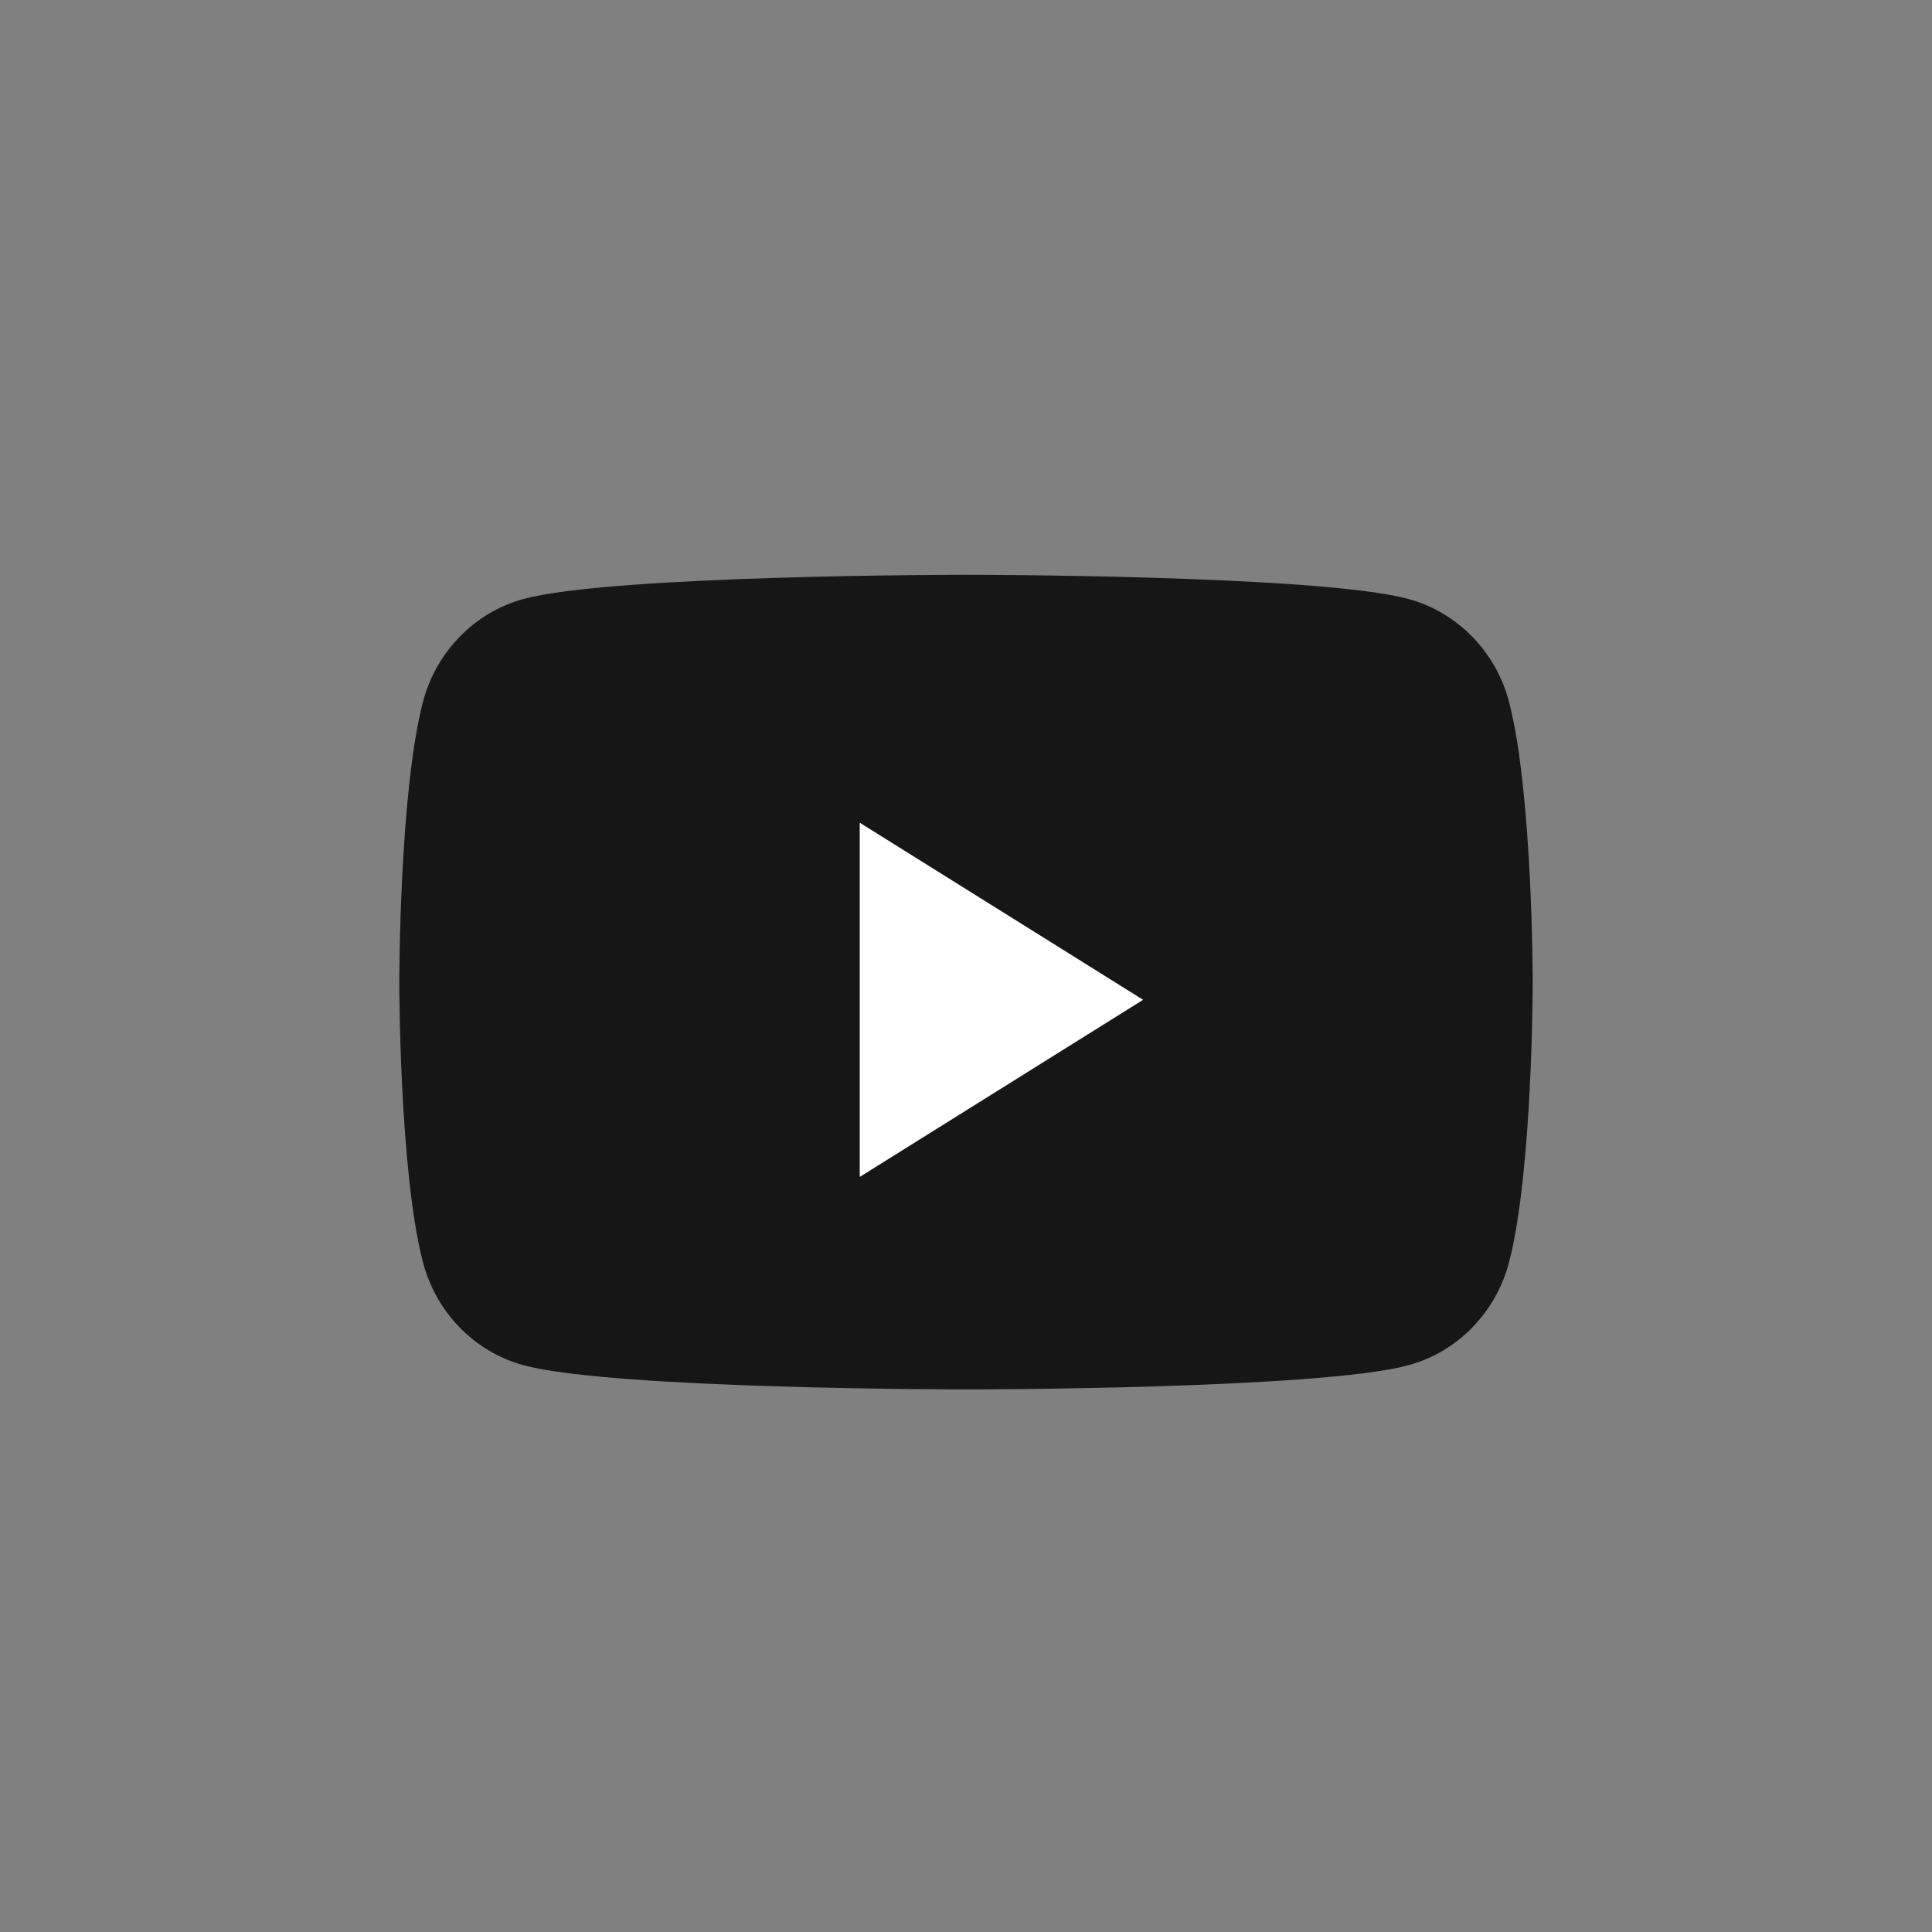 <svg width="24" height="24" viewBox="0 0 24 24" fill="none" xmlns="http://www.w3.org/2000/svg">
<rect x="0" y="0" width="24" height="24" fill="#808080" stroke="none"/>
<path d="M18.746 8.72C18.584 8.098 18.107 7.609 17.501 7.442C16.403 7.14 12 7.14 12 7.14C12 7.14 7.597 7.14 6.499 7.442C5.893 7.609 5.416 8.098 5.254 8.72C4.96 9.848 4.96 12.2 4.96 12.2C4.96 12.2 4.96 14.552 5.254 15.68C5.416 16.302 5.893 16.792 6.499 16.958C7.597 17.26 12 17.26 12 17.26C12 17.26 16.403 17.26 17.501 16.958C18.107 16.792 18.584 16.302 18.746 15.68C19.04 14.552 19.04 12.2 19.04 12.2C19.04 12.2 19.04 9.848 18.746 8.72Z" fill="#161616"/>
<path d="M10.68 14.62V10.22L14.2 12.42L10.68 14.62Z" fill="white"/>
</svg>

